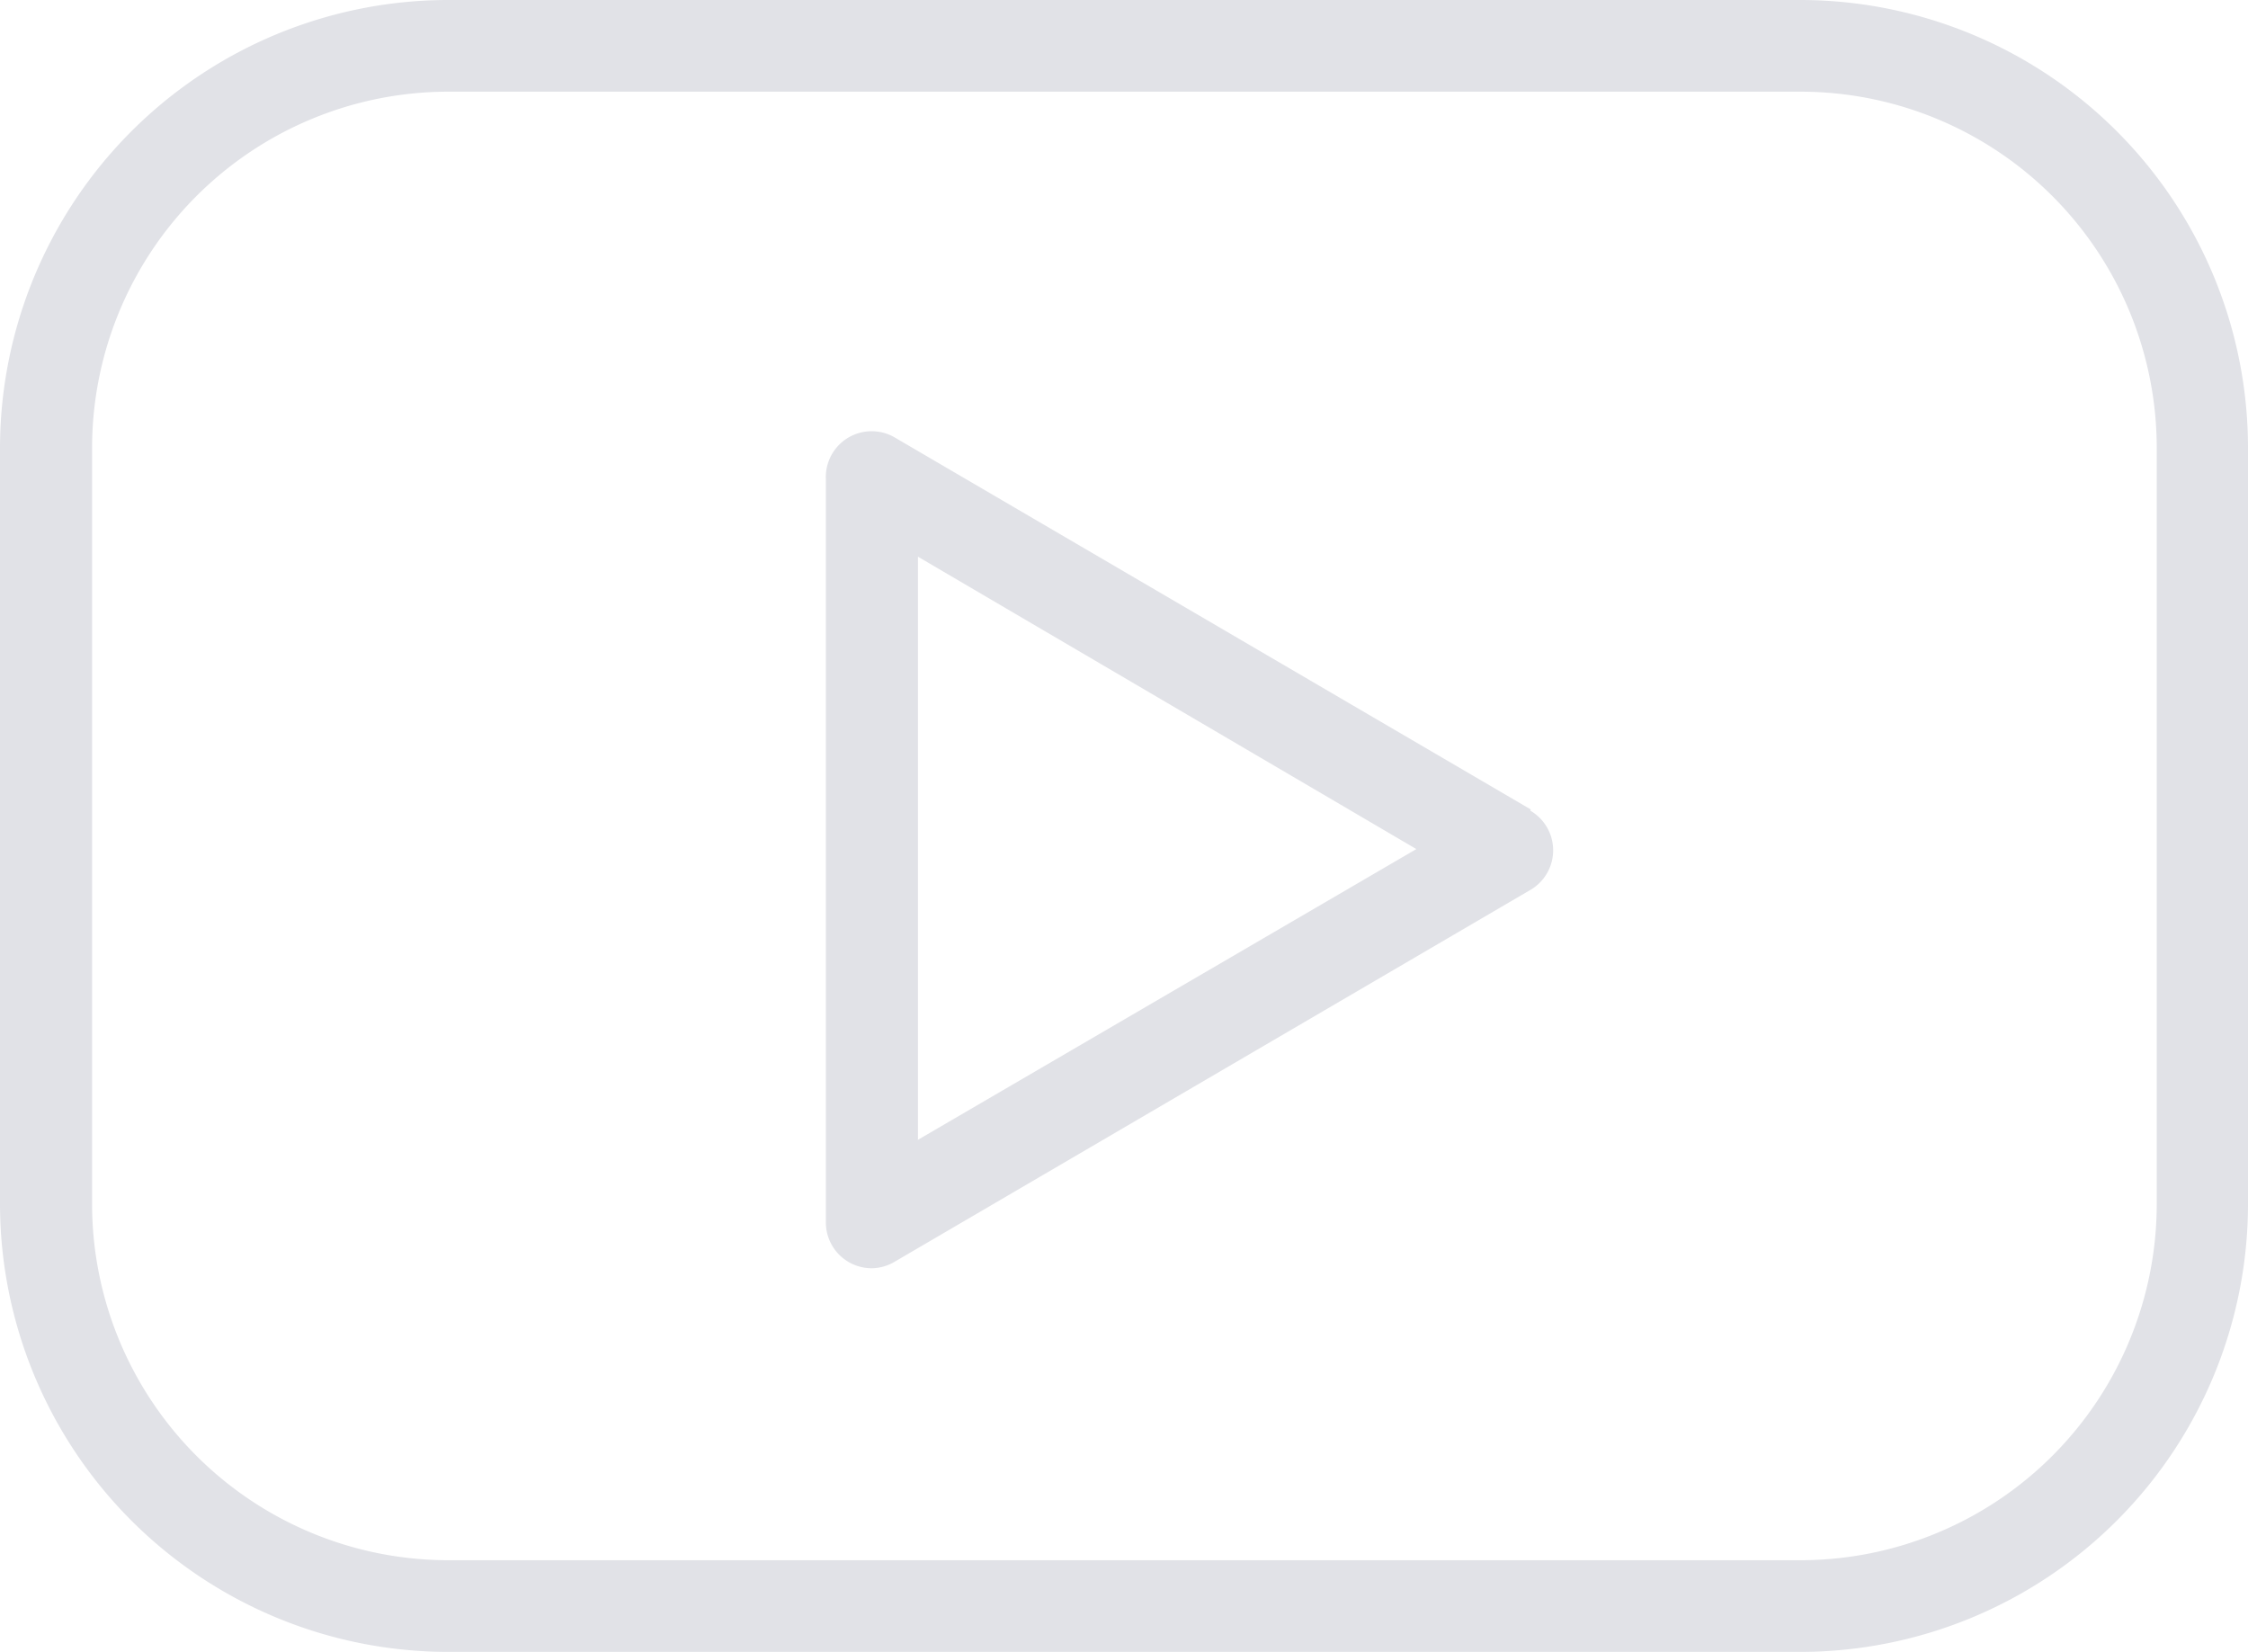 <svg xmlns="http://www.w3.org/2000/svg" viewBox="0 0 54.44 40"><defs><style>.cls-1{fill:#e1e2e7;}</style></defs><title>logo youtube</title><g id="Capa_2" data-name="Capa 2"><g id="concepto"><path class="cls-1" d="M43.62,0H10.83A10.86,10.86,0,0,0,0,10.86V29.14A10.86,10.86,0,0,0,10.83,40H43.62A10.85,10.85,0,0,0,54.44,29.14V10.86A10.85,10.85,0,0,0,43.62,0Zm8.61,29.14a8.63,8.63,0,0,1-8.61,8.64H10.83a8.63,8.63,0,0,1-8.6-8.64V10.86a8.63,8.63,0,0,1,8.6-8.64H43.62a8.63,8.63,0,0,1,8.61,8.64Zm0,0"/><path class="cls-1" d="M37.07,19.6l-15.39-9a1.11,1.11,0,0,0-1.68,1v18a1.11,1.11,0,0,0,1.11,1.11,1.11,1.11,0,0,0,.56-.16l15.39-9a1.11,1.11,0,0,0,0-1.92Zm-14.84,8V13.48L34.3,20.56Zm0,0"/></g></g></svg>